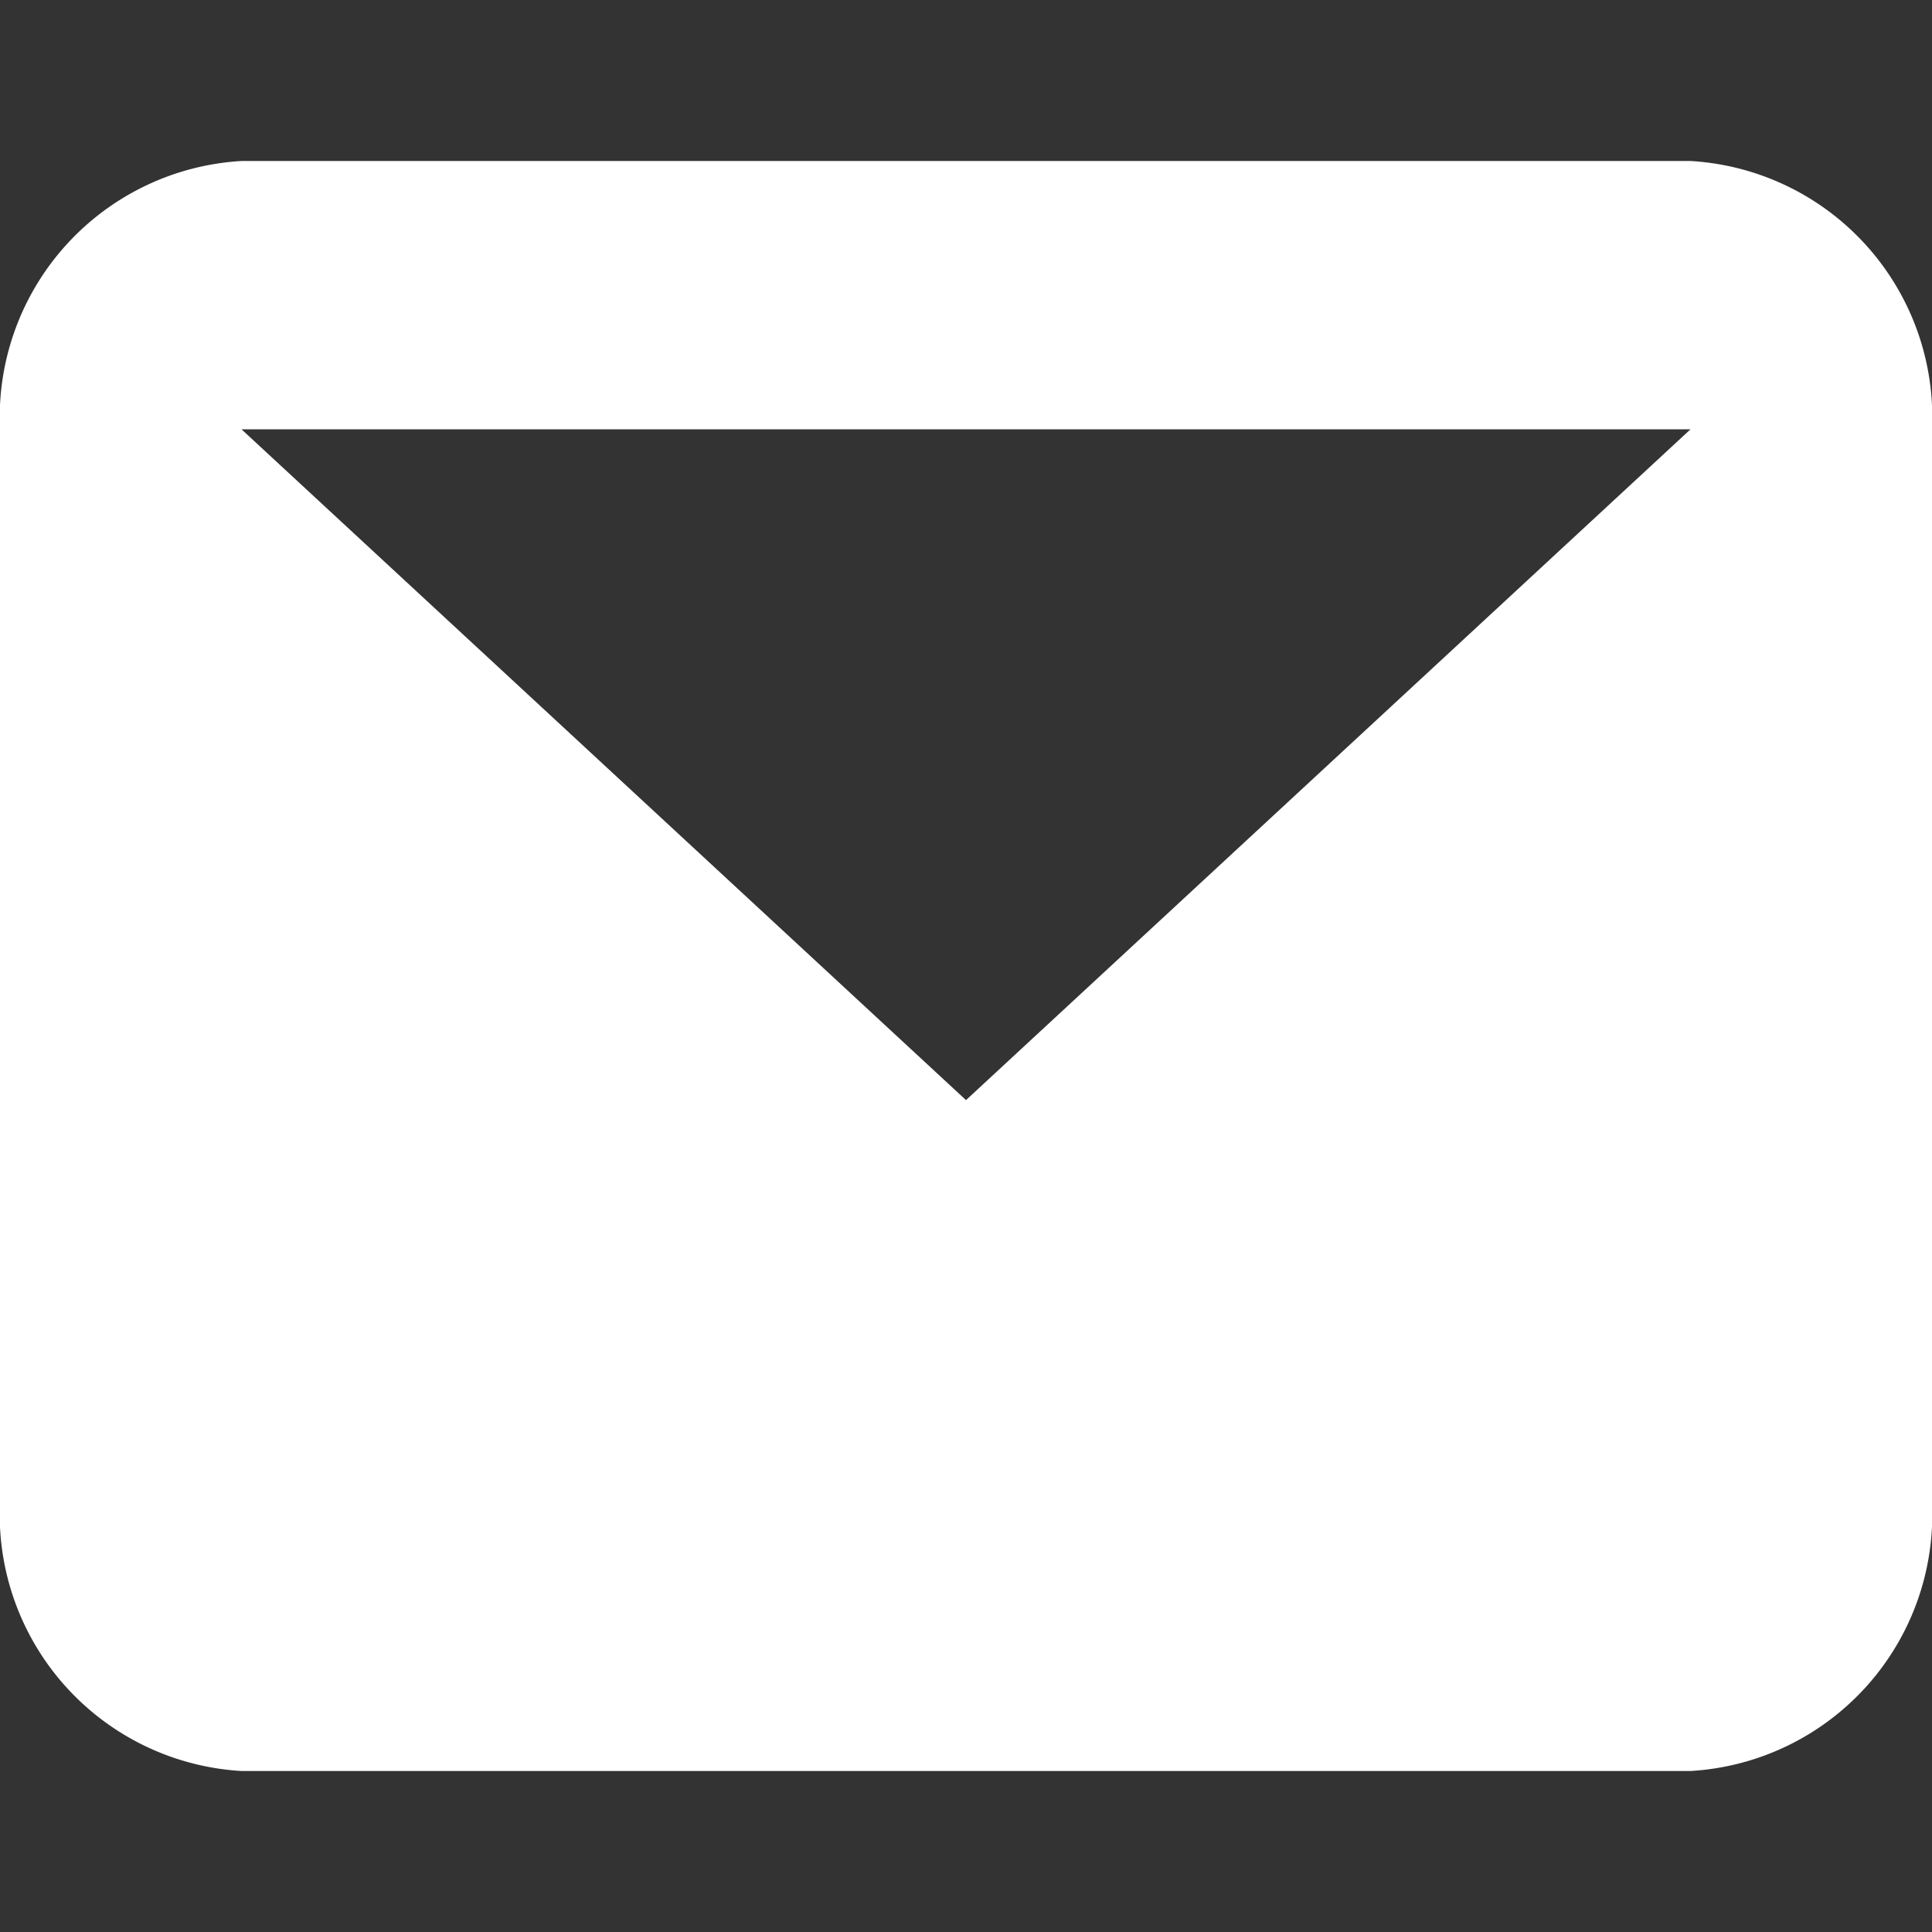 <svg xmlns="http://www.w3.org/2000/svg" xmlns:xlink="http://www.w3.org/1999/xlink" width="24" height="24" viewBox="0 0 24 24">
  <rect x="0" y="0" width="24" height="24" fill="#333333" stroke="none"/>
  <defs>
    <clipPath id="clip-path">
      <rect width="24" height="24" fill="none"/>
    </clipPath>
  </defs>
  <g id="Messages" clip-path="url(#clip-path)">
    <rect id="Rectangle_117" data-name="Rectangle 117" width="24" height="24" fill="none"/>
    <path id="Path_50" data-name="Path 50" d="M21,3.333H3l9,8.333Zm-21,0A3.189,3.189,0,0,1,3,0H21a3.189,3.189,0,0,1,3,3.333V16.667A3.189,3.189,0,0,1,21,20H3a3.189,3.189,0,0,1-3-3.333Z" transform="translate(0 2)" fill="#fff" fill-rule="evenodd"/>
  </g>
</svg>

